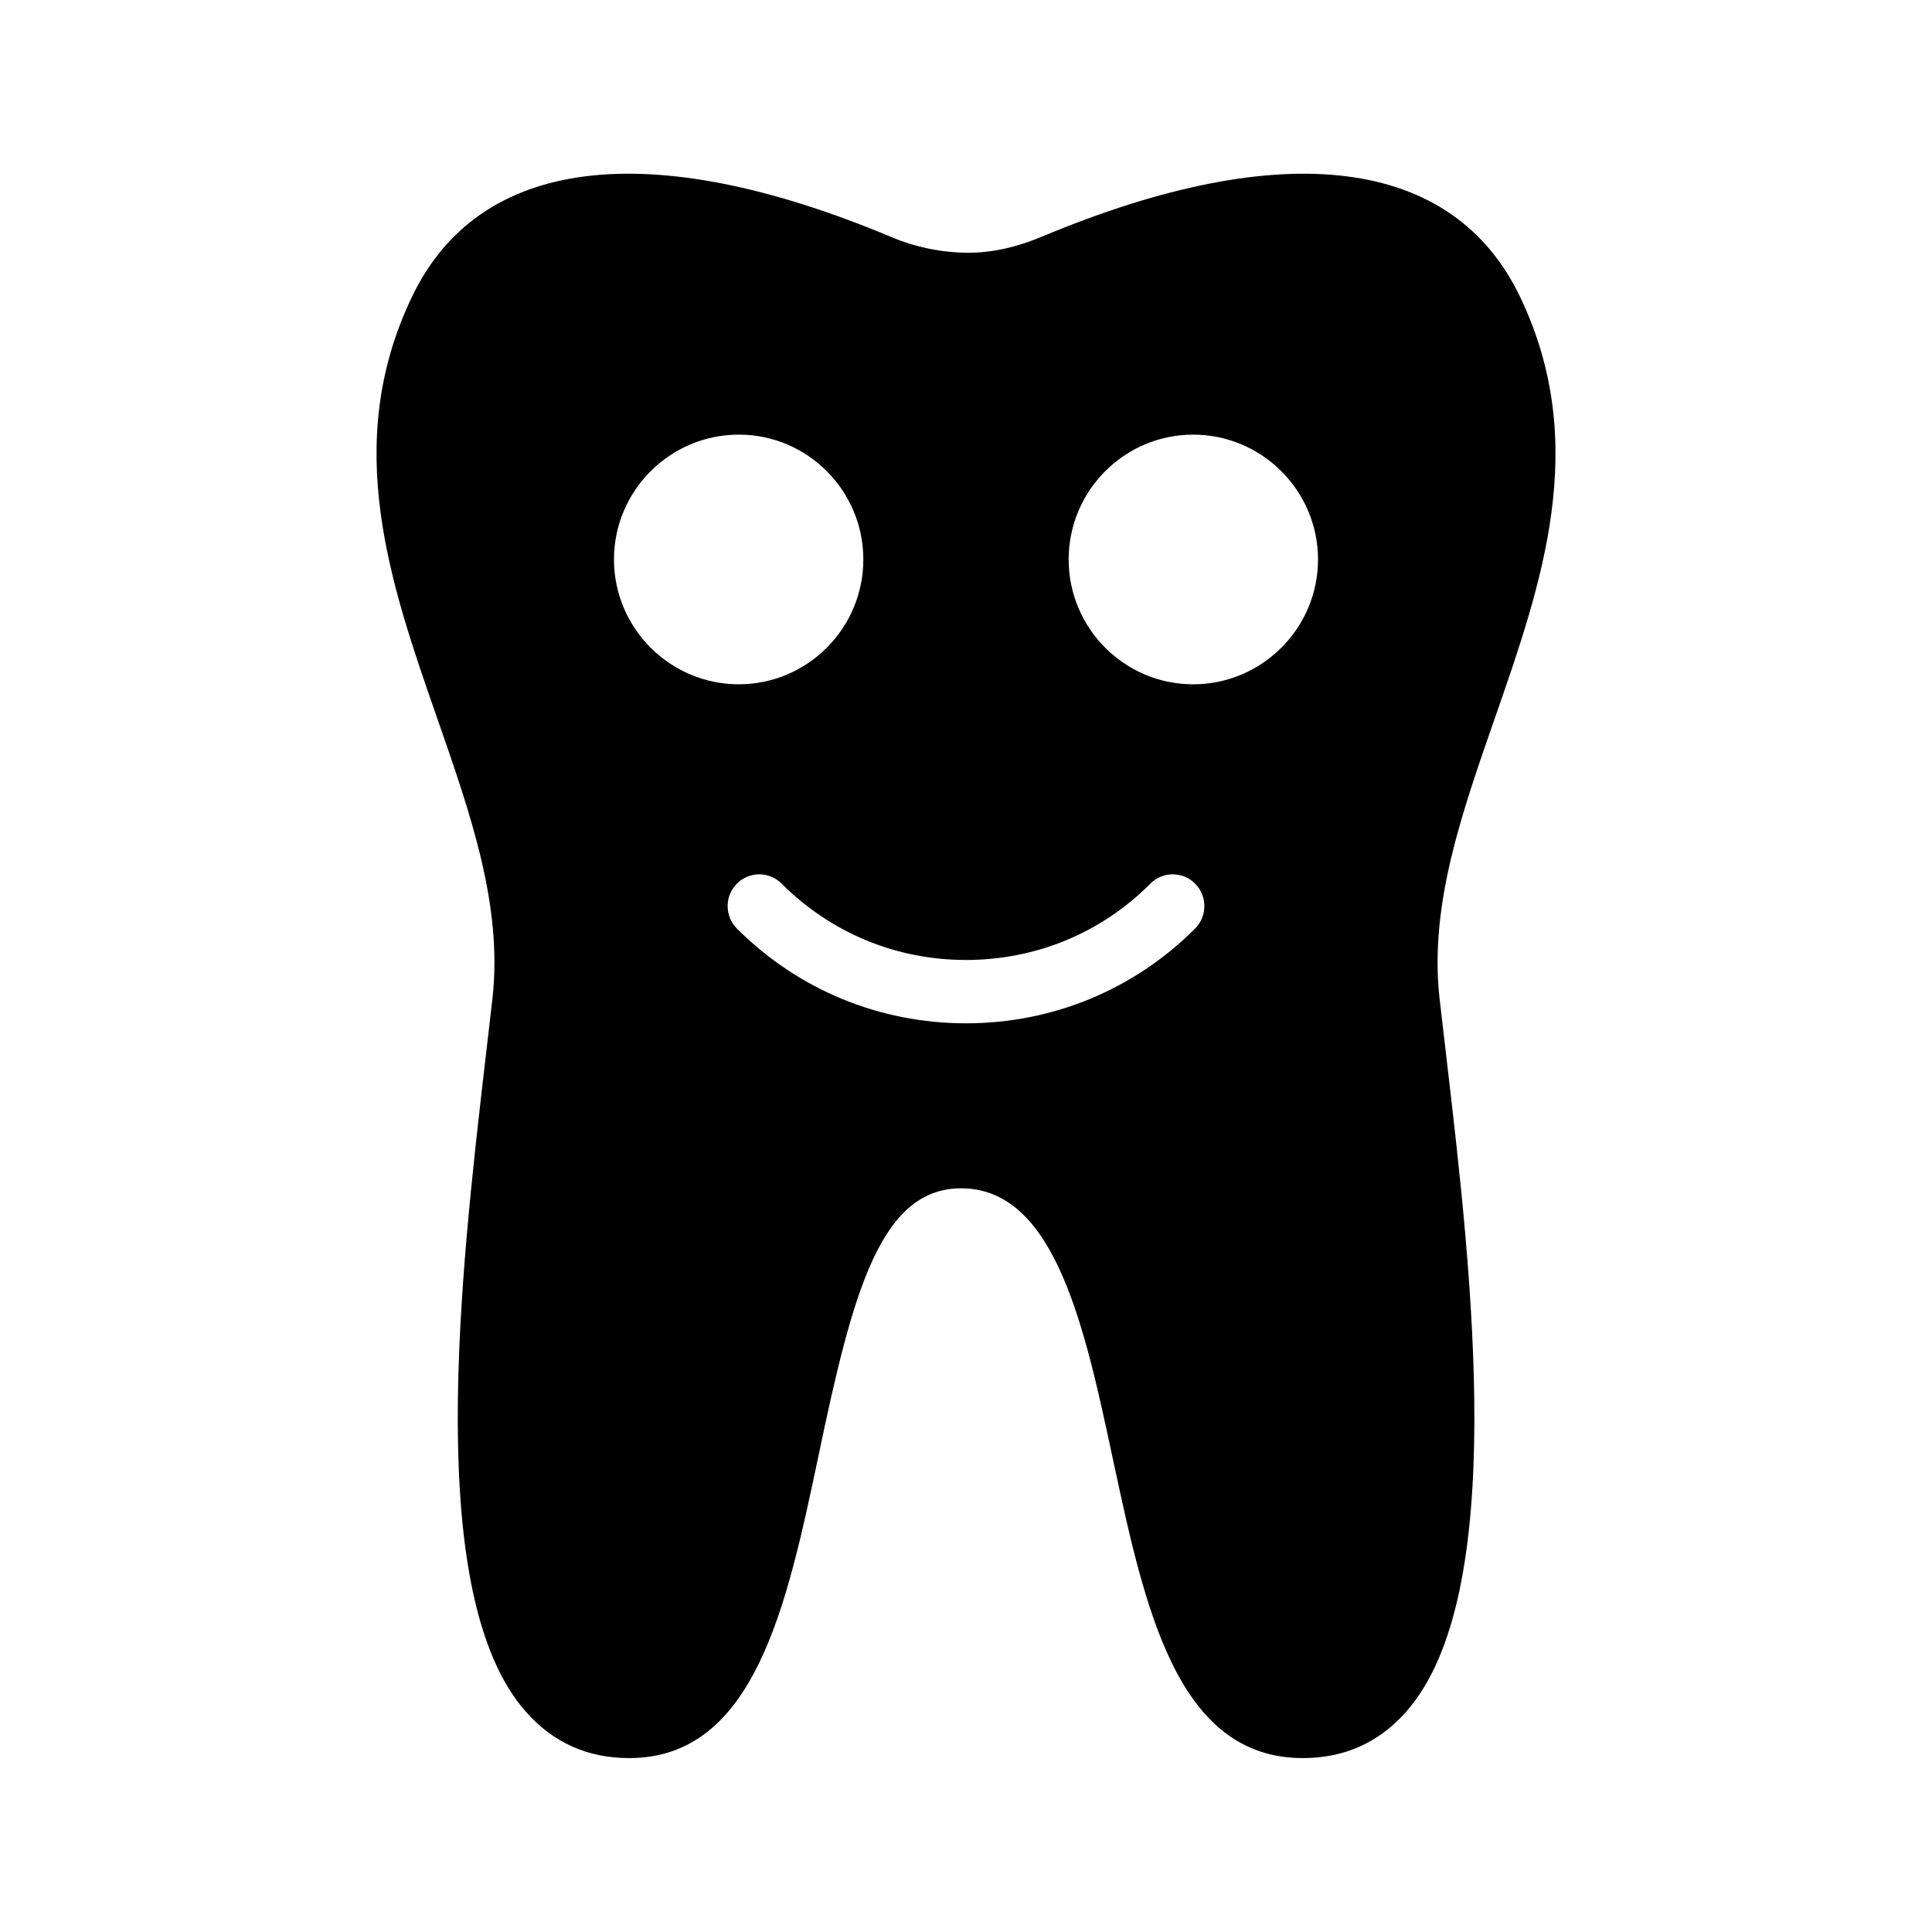 <?xml version="1.0" encoding="UTF-8"?>
<!-- Uploaded to: ICON Repo, www.iconrepo.com, Generator: ICON Repo Mixer Tools -->
<svg fill="#000000" width="800px" height="800px" version="1.1" viewBox="144 144 512 512" xmlns="http://www.w3.org/2000/svg">
 <path d="m420.15 206.7c-6.801 2.856-13.266 4.281-19.566 4.281h-0.504c-6.719-0.082-13.688-1.512-20.152-4.281-64.066-26.785-109.07-21.16-126.79 16.039-18.641 38.961-5.711 75.906 6.719 111.59 8.902 25.527 17.297 49.543 14.695 73.891-0.586 5.121-1.258 10.664-1.93 16.625-6.551 56.594-16.543 142.16 10.832 172.89 7.223 8.145 16.375 12.176 27.289 12.176 33.336 0 41.816-40.641 50.129-79.938 9.07-43.41 16.457-71.875 38.793-71.039 24.184 0.922 31.906 37.199 39.383 72.297 8.312 38.711 16.793 78.68 50.215 78.68 10.914 0 20.07-4.031 27.289-12.176 27.375-30.73 17.465-116.3 10.832-172.89-0.672-5.961-1.344-11.504-1.93-16.625-2.602-24.352 5.793-48.367 14.695-73.891 12.426-35.688 25.359-72.633 6.719-111.59-17.727-37.199-62.734-42.824-126.71-16.039zm-113.44 85.562c0-18.223 14.863-33.082 33.082-33.082 18.223 0 33 14.863 33 33.082 0 18.223-14.777 33.082-33 33.082-18.223 0.004-33.082-14.859-33.082-33.082zm154 97.824c-16.207 16.207-37.785 25.105-60.711 25.105-22.922 0-44.504-8.902-60.711-25.105-3.273-3.273-3.273-8.648 0-11.922 3.273-3.273 8.566-3.273 11.84 0 13.098 13.098 30.398 20.238 48.871 20.238s35.855-7.137 48.871-20.238c3.273-3.273 8.566-3.273 11.84 0 3.273 3.273 3.273 8.648 0 11.922zm-0.504-64.738c-18.223 0-33-14.863-33-33.082 0-18.223 14.777-33.082 33-33.082s33.082 14.863 33.082 33.082c0.004 18.219-14.859 33.082-33.082 33.082z"/>
</svg>